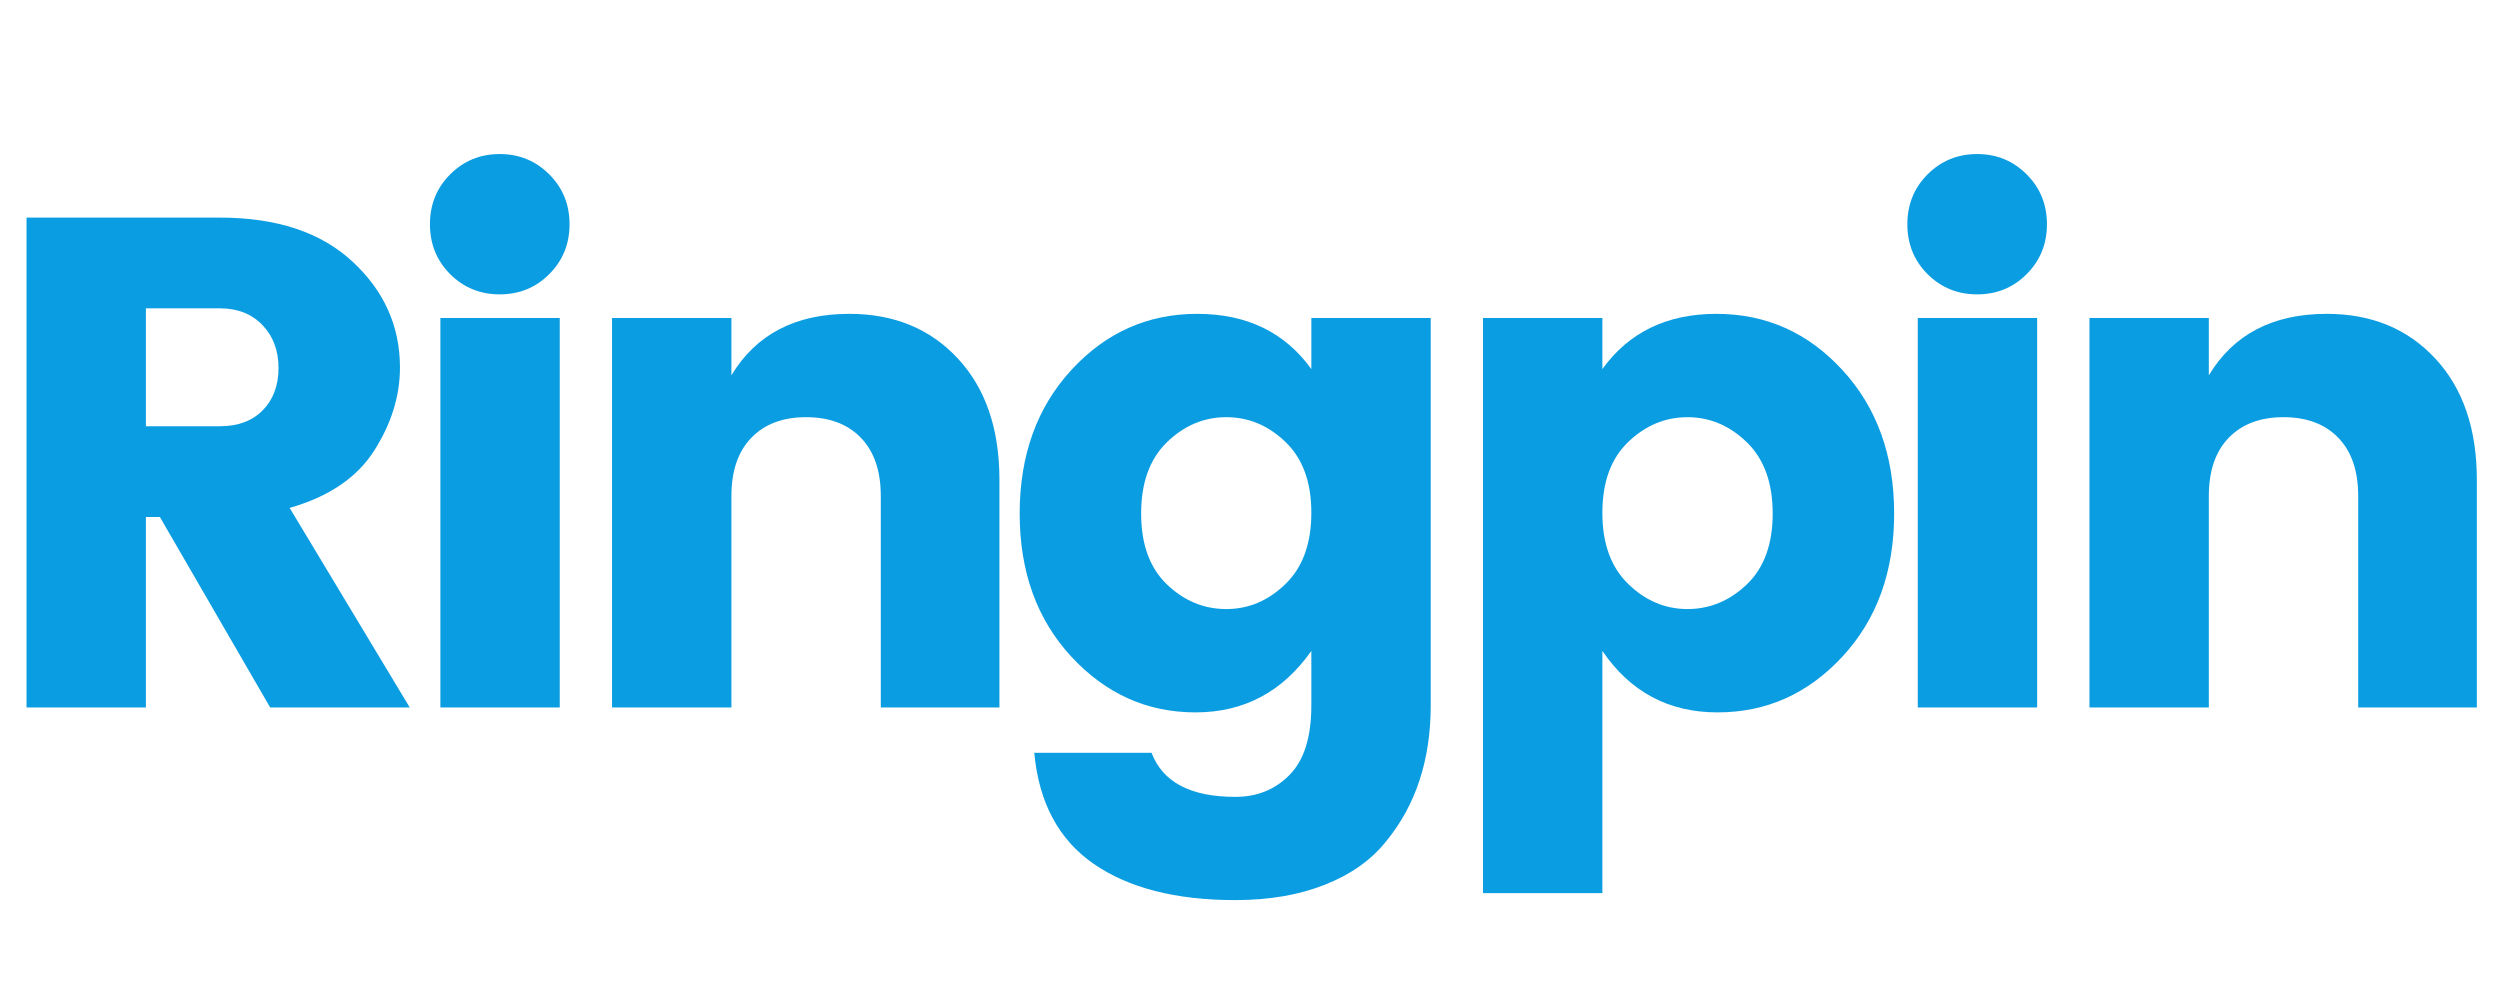 <?xml version="1.0" encoding="UTF-8"?><svg xmlns="http://www.w3.org/2000/svg" xmlns:xlink="http://www.w3.org/1999/xlink" width="375" zoomAndPan="magnify" viewBox="0 0 375 150" height="150" preserveAspectRatio="xMidYMid meet" version="1.0"><defs><g><g id="glyph-0-0"/><g id="glyph-0-1"><path d="M 25.75 -28.578 L 25.75 0 L 7.844 0 L 7.844 -73.484 L 36.844 -73.484 C 45.363 -73.484 51.992 -71.285 56.734 -66.891 C 61.484 -62.492 63.859 -57.191 63.859 -50.984 C 63.859 -46.723 62.566 -42.566 59.984 -38.516 C 57.398 -34.473 53.176 -31.613 47.312 -29.938 L 65.328 0 L 44.391 0 L 27.844 -28.578 Z M 25.75 -59.875 L 25.75 -42.188 L 36.844 -42.188 C 39.57 -42.188 41.719 -42.988 43.281 -44.594 C 44.852 -46.195 45.641 -48.305 45.641 -50.922 C 45.641 -53.547 44.836 -55.691 43.234 -57.359 C 41.629 -59.035 39.5 -59.875 36.844 -59.875 Z M 25.75 -59.875 "/></g><g id="glyph-0-2"><path d="M 24.172 -65 C 22.148 -62.977 19.676 -61.969 16.75 -61.969 C 13.82 -61.969 11.344 -62.977 9.312 -65 C 7.289 -67.031 6.281 -69.523 6.281 -72.484 C 6.281 -75.453 7.289 -77.945 9.312 -79.969 C 11.344 -82 13.82 -83.016 16.75 -83.016 C 19.676 -83.016 22.148 -82 24.172 -79.969 C 26.203 -77.945 27.219 -75.453 27.219 -72.484 C 27.219 -69.523 26.203 -67.031 24.172 -65 Z M 7.844 0 L 7.844 -58.422 L 25.75 -58.422 L 25.75 0 Z M 7.844 0 "/></g><g id="glyph-0-3"><path d="M 25.75 -58.422 L 25.75 -49.828 C 29.445 -55.973 35.344 -59.047 43.438 -59.047 C 50.145 -59.047 55.57 -56.812 59.719 -52.344 C 63.875 -47.875 65.953 -41.801 65.953 -34.125 L 65.953 0 L 48.156 0 L 48.156 -31.719 C 48.156 -35.488 47.16 -38.398 45.172 -40.453 C 43.18 -42.516 40.441 -43.547 36.953 -43.547 C 33.461 -43.547 30.723 -42.516 28.734 -40.453 C 26.742 -38.398 25.75 -35.488 25.75 -31.719 L 25.75 0 L 7.844 0 L 7.844 -58.422 Z M 25.75 -58.422 "/></g><g id="glyph-0-4"><path d="M 11.297 -7.641 C 6.141 -13.223 3.562 -20.375 3.562 -29.094 C 3.562 -37.82 6.141 -44.992 11.297 -50.609 C 16.461 -56.234 22.758 -59.047 30.188 -59.047 C 37.625 -59.047 43.332 -56.285 47.312 -50.766 L 47.312 -58.422 L 65.219 -58.422 L 65.219 -0.312 C 65.219 7.852 62.984 14.656 58.516 20.094 C 56.285 22.883 53.234 25.047 49.359 26.578 C 45.484 28.117 41 28.891 35.906 28.891 C 26.969 28.891 19.879 27.07 14.641 23.438 C 9.41 19.812 6.445 14.266 5.75 6.797 L 23.344 6.797 C 25.02 11.203 29.207 13.406 35.906 13.406 C 39.188 13.406 41.906 12.301 44.062 10.094 C 46.227 7.895 47.312 4.426 47.312 -0.312 L 47.312 -8.484 C 42.988 -2.336 37.195 0.734 29.938 0.734 C 22.676 0.734 16.461 -2.055 11.297 -7.641 Z M 43.438 -18.531 C 46.02 -21.039 47.312 -24.598 47.312 -29.203 C 47.312 -33.805 46.02 -37.348 43.438 -39.828 C 40.863 -42.305 37.898 -43.547 34.547 -43.547 C 31.191 -43.547 28.223 -42.289 25.641 -39.781 C 23.066 -37.27 21.781 -33.707 21.781 -29.094 C 21.781 -24.488 23.066 -20.945 25.641 -18.469 C 28.223 -16 31.191 -14.766 34.547 -14.766 C 37.898 -14.766 40.863 -16.02 43.438 -18.531 Z M 43.438 -18.531 "/></g><g id="glyph-0-5"><path d="M 47.422 -18.469 C 50.004 -20.945 51.297 -24.488 51.297 -29.094 C 51.297 -33.707 50.004 -37.27 47.422 -39.781 C 44.836 -42.289 41.867 -43.547 38.516 -43.547 C 35.172 -43.547 32.207 -42.305 29.625 -39.828 C 27.039 -37.348 25.75 -33.805 25.75 -29.203 C 25.75 -24.598 27.039 -21.039 29.625 -18.531 C 32.207 -16.02 35.172 -14.766 38.516 -14.766 C 41.867 -14.766 44.836 -16 47.422 -18.469 Z M 25.75 -50.766 C 29.727 -56.285 35.43 -59.047 42.859 -59.047 C 50.297 -59.047 56.598 -56.234 61.766 -50.609 C 66.93 -44.992 69.516 -37.82 69.516 -29.094 C 69.516 -20.375 66.93 -13.223 61.766 -7.641 C 56.598 -2.055 50.348 0.734 43.016 0.734 C 35.691 0.734 29.938 -2.336 25.75 -8.484 L 25.75 27.844 L 7.844 27.844 L 7.844 -58.422 L 25.75 -58.422 Z M 25.75 -50.766 "/></g></g></defs><rect x="-37.5" width="450" fill="rgb(100%, 100%, 100%)" y="-15" height="180" fill-opacity="1"/><rect x="-37.5" width="450" fill="rgb(100%, 100%, 100%)" y="-15" height="180" fill-opacity="1"/><rect x="-37.5" width="450" fill="rgb(100%, 100%, 100%)" y="-15" height="180" fill-opacity="1"/><g fill="rgb(4.309%, 61.569%, 88.239%)" fill-opacity="1"><use x="-3.864" y="106.124" xmlns:xlink="http://www.w3.org/1999/xlink" xlink:href="#glyph-0-1" xlink:type="simple" xlink:actuate="onLoad" xlink:show="embed"/></g><g fill="rgb(4.309%, 61.569%, 88.239%)" fill-opacity="1"><use x="58.212" y="106.124" xmlns:xlink="http://www.w3.org/1999/xlink" xlink:href="#glyph-0-2" xlink:type="simple" xlink:actuate="onLoad" xlink:show="embed"/></g><g fill="rgb(4.309%, 61.569%, 88.239%)" fill-opacity="1"><use x="83.963" y="106.124" xmlns:xlink="http://www.w3.org/1999/xlink" xlink:href="#glyph-0-3" xlink:type="simple" xlink:actuate="onLoad" xlink:show="embed"/></g><g fill="rgb(4.309%, 61.569%, 88.239%)" fill-opacity="1"><use x="149.389" y="106.124" xmlns:xlink="http://www.w3.org/1999/xlink" xlink:href="#glyph-0-4" xlink:type="simple" xlink:actuate="onLoad" xlink:show="embed"/></g><g fill="rgb(4.309%, 61.569%, 88.239%)" fill-opacity="1"><use x="214.606" y="106.124" xmlns:xlink="http://www.w3.org/1999/xlink" xlink:href="#glyph-0-5" xlink:type="simple" xlink:actuate="onLoad" xlink:show="embed"/></g><g fill="rgb(4.309%, 61.569%, 88.239%)" fill-opacity="1"><use x="279.823" y="106.124" xmlns:xlink="http://www.w3.org/1999/xlink" xlink:href="#glyph-0-2" xlink:type="simple" xlink:actuate="onLoad" xlink:show="embed"/></g><g fill="rgb(4.309%, 61.569%, 88.239%)" fill-opacity="1"><use x="305.574" y="106.124" xmlns:xlink="http://www.w3.org/1999/xlink" xlink:href="#glyph-0-3" xlink:type="simple" xlink:actuate="onLoad" xlink:show="embed"/></g></svg>